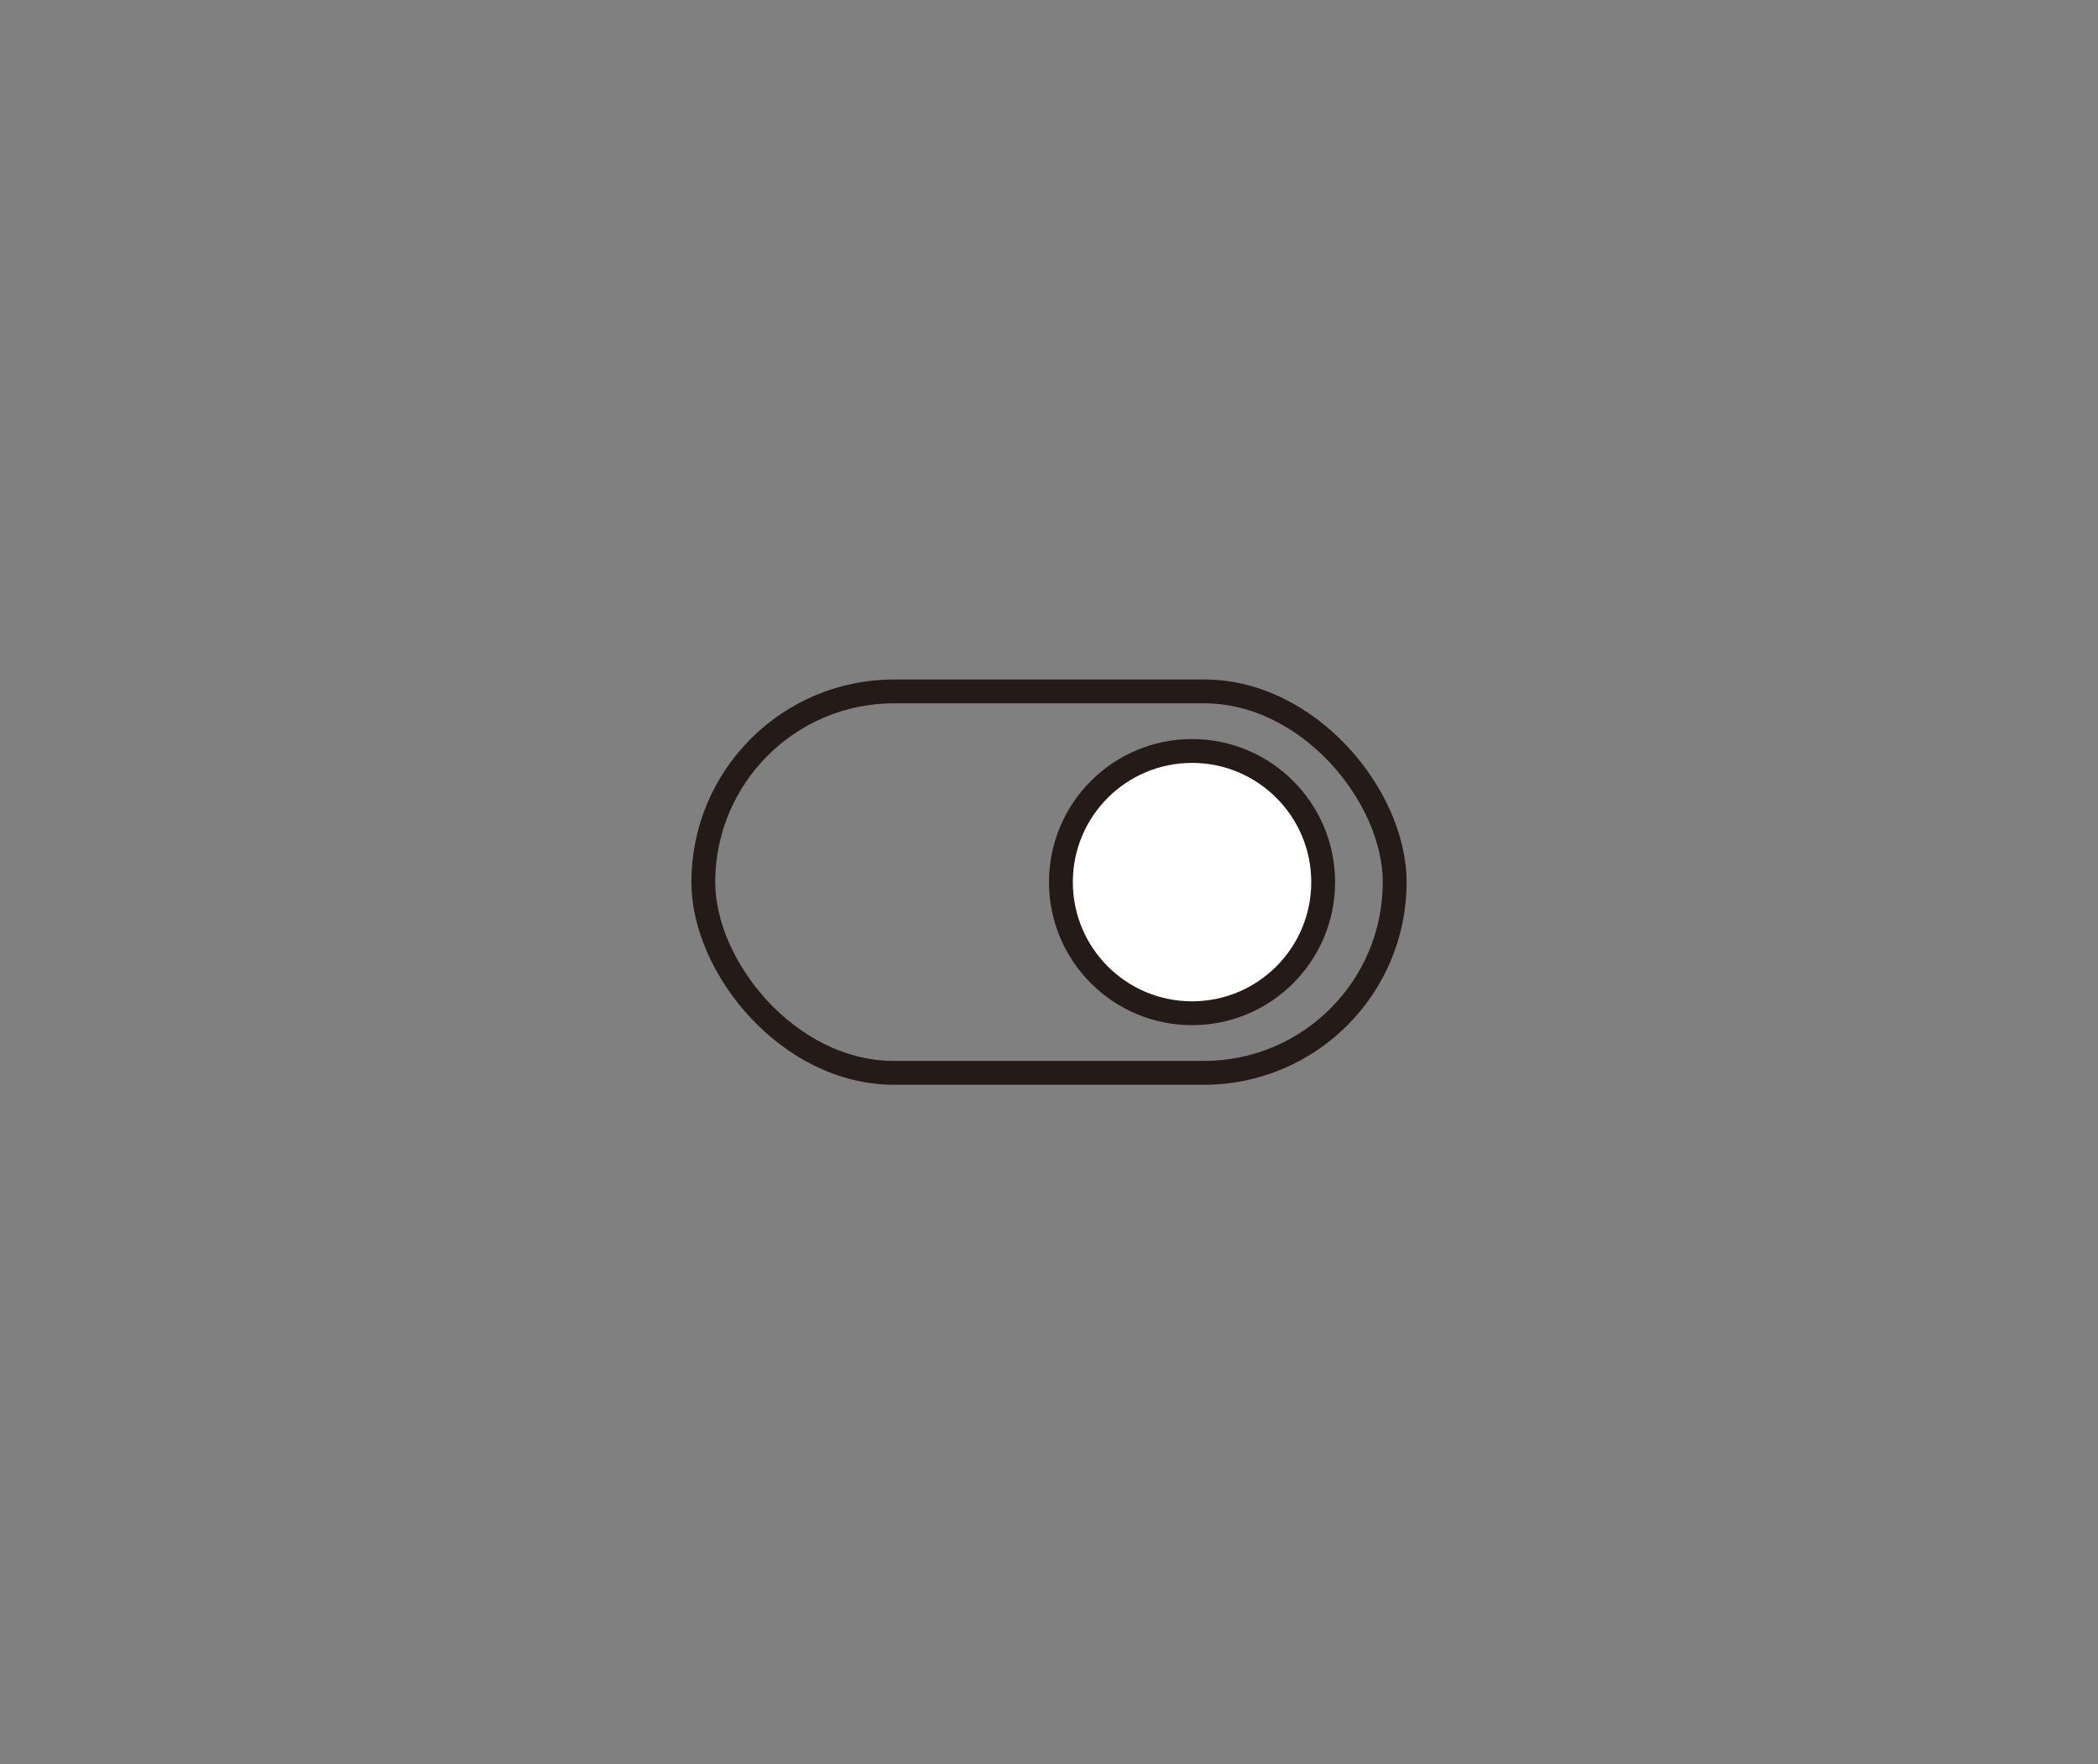 <svg width="176" height="148" viewBox="0 0 176 148" fill="none" xmlns="http://www.w3.org/2000/svg">
<rect x="0" y="0" width="176" height="148" fill="#808080" stroke="none"/>
<rect x="59" y="58" width="58" height="32" rx="16" stroke="#241A17" stroke-width="2"/>
<path d="M100 63C106.075 63 111 67.925 111 74C111 80.075 106.075 85 100 85C93.925 85 89 80.075 89 74C89 67.925 93.925 63 100 63Z" fill="white" stroke="#241A17" stroke-width="2"/>
</svg>
